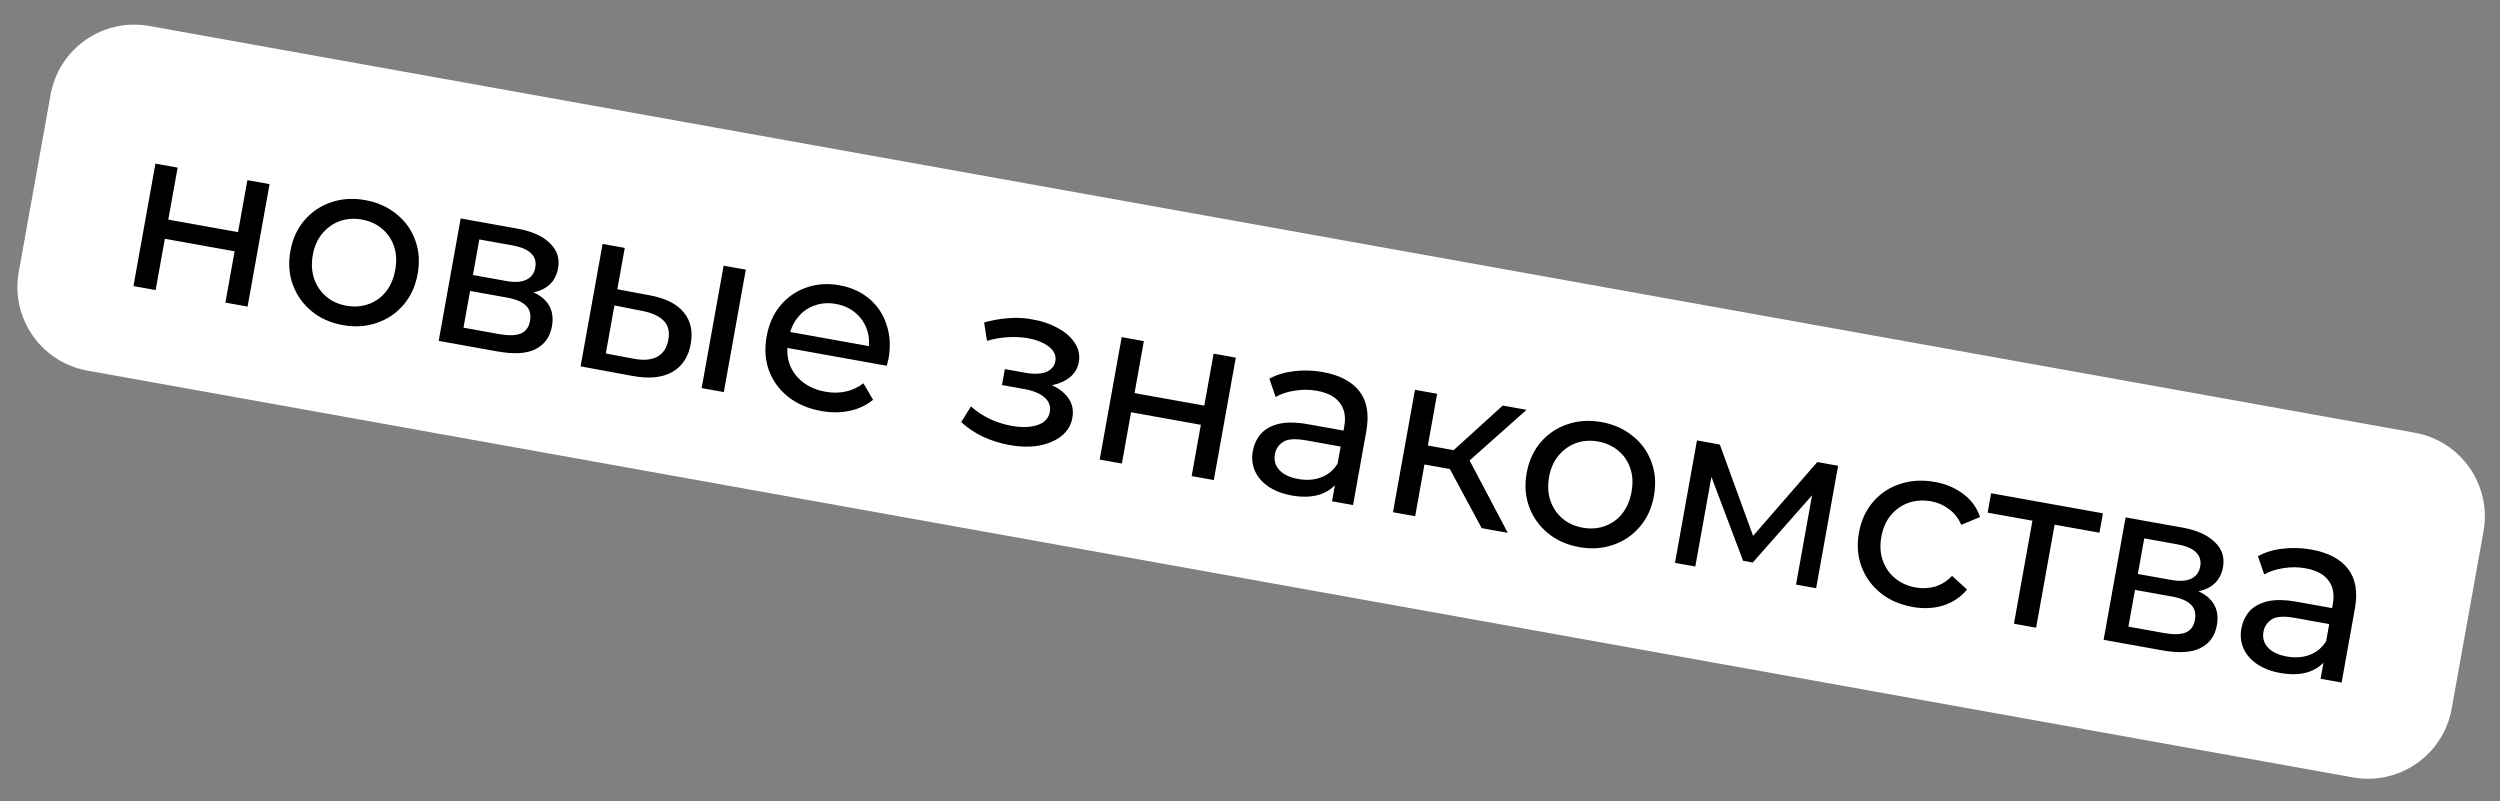 <?xml version="1.0" encoding="UTF-8"?> <svg xmlns="http://www.w3.org/2000/svg" width="209" height="67" viewBox="0 0 209 67" fill="none"><rect x="0" y="0" width="209" height="67" fill="#808080" stroke="none"/><path d="M4.231 7.909C4.924 4.047 8.618 1.478 12.48 2.171L201.883 36.178C205.746 36.872 208.315 40.566 207.621 44.428L204.959 59.253C204.266 63.116 200.572 65.685 196.709 64.991L7.307 30.984C3.444 30.29 0.875 26.597 1.569 22.734L4.231 7.909Z" fill="white"></path><path d="M11.157 23.916L12.995 13.681L14.849 14.013L14.069 18.359L19.901 19.406L20.681 15.061L22.535 15.393L20.698 25.629L18.843 25.296L19.613 21.009L13.781 19.962L13.011 24.249L11.157 23.916ZM28.666 27.18C27.636 26.995 26.762 26.605 26.045 26.011C25.327 25.417 24.807 24.686 24.485 23.817C24.165 22.936 24.095 21.993 24.275 20.989C24.458 19.972 24.851 19.112 25.456 18.41C26.06 17.708 26.801 17.209 27.678 16.915C28.557 16.608 29.512 16.546 30.542 16.731C31.559 16.914 32.426 17.302 33.143 17.896C33.876 18.48 34.397 19.204 34.707 20.071C35.031 20.927 35.101 21.869 34.916 22.899C34.734 23.916 34.34 24.776 33.736 25.478C33.144 26.183 32.402 26.688 31.51 26.992C30.631 27.3 29.683 27.362 28.666 27.18ZM28.957 25.557C29.614 25.675 30.226 25.632 30.794 25.429C31.375 25.227 31.862 24.883 32.256 24.395C32.651 23.895 32.914 23.284 33.043 22.563C33.175 21.829 33.14 21.172 32.939 20.591C32.74 19.997 32.403 19.504 31.928 19.113C31.466 18.725 30.907 18.472 30.25 18.354C29.594 18.236 28.981 18.279 28.413 18.482C27.845 18.686 27.358 19.03 26.952 19.516C26.548 19.988 26.28 20.591 26.148 21.325C26.019 22.046 26.059 22.711 26.269 23.32C26.48 23.916 26.817 24.409 27.279 24.797C27.741 25.186 28.3 25.439 28.957 25.557ZM36.675 28.498L38.513 18.262L43.263 19.115C44.461 19.33 45.359 19.731 45.958 20.317C46.573 20.892 46.805 21.598 46.654 22.435C46.504 23.272 46.059 23.863 45.319 24.209C44.594 24.544 43.698 24.616 42.629 24.424L43.009 23.974C44.232 24.193 45.099 24.582 45.611 25.139C46.122 25.695 46.299 26.412 46.142 27.287C45.983 28.176 45.523 28.811 44.763 29.193C44.019 29.564 42.964 29.627 41.599 29.382L36.675 28.498ZM38.747 27.395L41.721 27.929C42.493 28.067 43.093 28.056 43.521 27.893C43.952 27.718 44.214 27.366 44.309 26.838C44.406 26.298 44.296 25.873 43.98 25.563C43.678 25.243 43.148 25.015 42.388 24.879L39.298 24.324L38.747 27.395ZM39.537 22.991L42.318 23.491C43.026 23.618 43.584 23.585 43.991 23.392C44.413 23.189 44.666 22.849 44.752 22.373C44.84 21.884 44.719 21.483 44.389 21.171C44.073 20.862 43.56 20.644 42.852 20.517L40.071 20.017L39.537 22.991ZM58.657 32.445L60.495 22.209L62.349 22.542L60.511 32.778L58.657 32.445ZM54.367 24.697C55.665 24.944 56.597 25.417 57.162 26.116C57.741 26.818 57.935 27.697 57.746 28.753C57.547 29.86 57.02 30.649 56.164 31.12C55.324 31.581 54.216 31.681 52.841 31.421L48.538 30.628L50.376 20.392L52.23 20.725L51.609 24.182L54.367 24.697ZM52.959 29.986C53.781 30.147 54.441 30.093 54.942 29.824C55.442 29.555 55.753 29.079 55.876 28.397C55.996 27.727 55.865 27.199 55.483 26.811C55.113 26.426 54.511 26.152 53.677 25.989L51.366 25.534L50.645 29.551L52.959 29.986ZM68.653 34.359C67.559 34.163 66.633 33.764 65.877 33.163C65.134 32.565 64.602 31.831 64.279 30.962C63.969 30.096 63.906 29.154 64.089 28.137C64.271 27.12 64.652 26.258 65.231 25.551C65.822 24.847 66.544 24.345 67.395 24.046C68.261 23.736 69.184 23.67 70.162 23.845C71.153 24.023 71.99 24.399 72.671 24.974C73.352 25.548 73.833 26.272 74.115 27.146C74.411 28.011 74.465 28.97 74.275 30.026C74.261 30.103 74.239 30.192 74.207 30.293C74.189 30.396 74.165 30.491 74.136 30.579L65.426 29.015L65.665 27.683L73.41 29.073L72.573 29.402C72.704 28.747 72.674 28.137 72.483 27.571C72.293 27.006 71.972 26.536 71.52 26.162C71.084 25.778 70.538 25.527 69.881 25.41C69.237 25.294 68.638 25.339 68.083 25.545C67.53 25.738 67.064 26.073 66.686 26.55C66.31 27.015 66.062 27.581 65.942 28.251L65.887 28.56C65.764 29.242 65.809 29.881 66.021 30.478C66.248 31.063 66.618 31.555 67.131 31.953C67.645 32.351 68.268 32.616 69.002 32.748C69.607 32.856 70.173 32.851 70.699 32.733C71.238 32.617 71.732 32.387 72.179 32.042L72.988 33.423C72.427 33.881 71.774 34.189 71.028 34.347C70.294 34.508 69.503 34.512 68.653 34.359ZM84.399 37.206C83.626 37.068 82.884 36.835 82.172 36.508C81.475 36.17 80.87 35.762 80.358 35.285L81.171 33.975C81.605 34.372 82.121 34.718 82.72 35.011C83.32 35.292 83.943 35.49 84.587 35.605C85.179 35.712 85.7 35.732 86.15 35.667C86.614 35.604 86.983 35.471 87.259 35.268C87.537 35.052 87.706 34.777 87.766 34.442C87.851 33.965 87.705 33.56 87.326 33.227C86.948 32.893 86.378 32.658 85.619 32.521L83.765 32.188L84.004 30.856L85.742 31.168C86.193 31.249 86.595 31.268 86.948 31.225C87.301 31.182 87.587 31.074 87.804 30.9C88.036 30.716 88.178 30.482 88.229 30.199C88.284 29.89 88.222 29.607 88.043 29.348C87.863 29.09 87.584 28.867 87.206 28.68C86.84 28.494 86.394 28.355 85.866 28.26C85.348 28.18 84.808 28.156 84.244 28.188C83.693 28.222 83.116 28.324 82.514 28.495L82.272 26.957C82.943 26.771 83.589 26.655 84.209 26.607C84.844 26.548 85.459 26.565 86.053 26.659C86.946 26.793 87.72 27.038 88.373 27.394C89.029 27.738 89.519 28.158 89.842 28.655C90.177 29.154 90.293 29.693 90.189 30.272C90.101 30.761 89.868 31.171 89.49 31.502C89.114 31.82 88.649 32.042 88.094 32.169C87.54 32.295 86.928 32.298 86.259 32.178L86.416 31.747C87.561 31.953 88.422 32.34 88.998 32.909C89.574 33.477 89.792 34.148 89.653 34.92C89.543 35.538 89.238 36.049 88.741 36.451C88.246 36.84 87.62 37.107 86.863 37.25C86.121 37.383 85.3 37.368 84.399 37.206ZM91.935 38.42L93.772 28.184L95.626 28.517L94.846 32.862L100.679 33.91L101.459 29.564L103.313 29.897L101.475 40.133L99.621 39.8L100.391 35.513L94.558 34.465L93.789 38.753L91.935 38.42ZM111.357 41.907L111.745 39.744L111.721 39.321L112.384 35.633C112.525 34.847 112.402 34.2 112.014 33.692C111.642 33.174 110.999 32.832 110.085 32.668C109.48 32.559 108.869 32.556 108.253 32.658C107.639 32.747 107.102 32.923 106.643 33.186L106.12 31.657C106.724 31.327 107.413 31.119 108.186 31.031C108.974 30.934 109.774 30.958 110.585 31.103C111.989 31.355 113.009 31.891 113.646 32.709C114.283 33.528 114.476 34.639 114.224 36.043L113.114 42.223L111.357 41.907ZM107.976 41.42C107.216 41.283 106.569 41.034 106.036 40.673C105.516 40.314 105.142 39.881 104.914 39.375C104.688 38.856 104.627 38.307 104.731 37.727C104.831 37.174 105.049 36.695 105.388 36.29C105.739 35.888 106.235 35.605 106.876 35.441C107.53 35.279 108.365 35.29 109.382 35.472L112.627 36.055L112.388 37.388L109.22 36.819C108.293 36.652 107.641 36.695 107.264 36.946C106.886 37.197 106.658 37.542 106.58 37.98C106.49 38.482 106.616 38.923 106.96 39.304C107.306 39.672 107.833 39.919 108.541 40.046C109.236 40.171 109.869 40.125 110.44 39.908C111.023 39.694 111.484 39.312 111.822 38.761L111.96 40.102C111.607 40.663 111.089 41.068 110.406 41.318C109.726 41.554 108.915 41.589 107.976 41.42ZM123.869 44.154L120.804 38.46L122.496 37.807L126.051 44.546L123.869 44.154ZM116.453 42.822L118.291 32.587L120.145 32.919L118.307 43.155L116.453 42.822ZM118.523 38.728L118.808 37.145L122.187 37.752L121.903 39.335L118.523 38.728ZM122.471 38.839L120.793 38.299L125.629 33.904L127.619 34.261L122.471 38.839ZM132.019 45.737C130.989 45.552 130.115 45.162 129.398 44.568C128.68 43.974 128.16 43.243 127.838 42.374C127.518 41.493 127.448 40.55 127.628 39.546C127.811 38.529 128.204 37.669 128.809 36.967C129.413 36.265 130.154 35.767 131.031 35.472C131.91 35.165 132.865 35.104 133.895 35.288C134.912 35.471 135.779 35.859 136.496 36.453C137.229 37.037 137.75 37.762 138.06 38.628C138.384 39.484 138.454 40.427 138.269 41.457C138.087 42.474 137.693 43.333 137.089 44.035C136.497 44.74 135.755 45.245 134.863 45.55C133.984 45.857 133.036 45.919 132.019 45.737ZM132.31 44.114C132.967 44.232 133.579 44.19 134.147 43.986C134.728 43.785 135.215 43.44 135.609 42.952C136.004 42.452 136.267 41.841 136.396 41.12C136.528 40.386 136.493 39.729 136.292 39.148C136.093 38.554 135.756 38.062 135.281 37.671C134.819 37.282 134.26 37.029 133.603 36.911C132.947 36.793 132.334 36.836 131.766 37.039C131.198 37.243 130.711 37.588 130.305 38.073C129.901 38.545 129.633 39.148 129.502 39.882C129.372 40.603 129.412 41.268 129.622 41.877C129.834 42.474 130.171 42.966 130.632 43.355C131.094 43.743 131.653 43.996 132.31 44.114ZM140.028 47.055L141.866 36.819L143.778 37.163L146.822 45.524L146.049 45.385L151.928 38.626L153.666 38.938L151.828 49.174L150.148 48.872L151.611 40.722L151.889 40.952L146.532 47.027L145.721 46.881L142.817 39.183L143.198 39.172L141.727 47.36L140.028 47.055ZM159.877 50.739C158.834 50.551 157.941 50.158 157.198 49.56C156.468 48.964 155.941 48.231 155.619 47.363C155.296 46.494 155.226 45.551 155.409 44.534C155.592 43.517 155.985 42.657 156.59 41.955C157.194 41.253 157.941 40.756 158.831 40.464C159.736 40.161 160.71 40.103 161.753 40.291C162.68 40.457 163.47 40.792 164.124 41.294C164.793 41.787 165.263 42.429 165.533 43.222L163.96 43.876C163.715 43.314 163.369 42.873 162.921 42.554C162.489 42.224 161.996 42.009 161.442 41.909C160.773 41.789 160.147 41.83 159.566 42.031C158.985 42.232 158.492 42.576 158.086 43.061C157.682 43.533 157.414 44.136 157.282 44.87C157.151 45.604 157.191 46.269 157.403 46.865C157.614 47.462 157.958 47.955 158.433 48.346C158.907 48.737 159.479 48.993 160.149 49.113C160.702 49.212 161.238 49.189 161.756 49.043C162.289 48.886 162.768 48.587 163.193 48.145L164.444 49.286C163.917 49.922 163.253 50.368 162.449 50.623C161.661 50.866 160.804 50.905 159.877 50.739ZM168.365 52.143L169.999 43.047L170.375 43.613L166.165 42.857L166.457 41.235L175.804 42.913L175.513 44.535L171.322 43.783L171.853 43.38L170.219 52.476L168.365 52.143ZM175.862 53.489L177.7 43.254L182.451 44.106C183.648 44.322 184.546 44.722 185.145 45.308C185.76 45.883 185.992 46.59 185.842 47.426C185.691 48.263 185.246 48.855 184.506 49.2C183.782 49.535 182.885 49.607 181.816 49.415L182.196 48.965C183.419 49.184 184.287 49.573 184.798 50.13C185.309 50.687 185.486 51.403 185.329 52.279C185.17 53.167 184.71 53.802 183.95 54.184C183.206 54.555 182.151 54.618 180.787 54.373L175.862 53.489ZM177.934 52.386L180.908 52.92C181.681 53.059 182.281 53.047 182.709 52.885C183.139 52.709 183.401 52.358 183.496 51.83C183.593 51.289 183.483 50.864 183.167 50.555C182.865 50.235 182.335 50.007 181.575 49.87L178.485 49.315L177.934 52.386ZM178.724 47.983L181.506 48.482C182.214 48.609 182.771 48.576 183.178 48.384C183.6 48.18 183.853 47.84 183.939 47.364C184.027 46.875 183.906 46.474 183.577 46.163C183.26 45.853 182.748 45.635 182.04 45.508L179.259 45.008L178.724 47.983ZM194.001 56.746L194.39 54.583L194.366 54.16L195.028 50.471C195.169 49.686 195.046 49.039 194.659 48.531C194.287 48.013 193.644 47.671 192.73 47.507C192.125 47.398 191.514 47.395 190.898 47.497C190.284 47.586 189.747 47.762 189.288 48.025L188.765 46.496C189.369 46.166 190.058 45.957 190.831 45.87C191.619 45.773 192.419 45.797 193.23 45.942C194.634 46.194 195.654 46.73 196.291 47.548C196.928 48.367 197.121 49.478 196.869 50.882L195.759 57.062L194.001 56.746ZM190.62 56.259C189.861 56.122 189.214 55.873 188.681 55.512C188.161 55.153 187.787 54.72 187.559 54.214C187.333 53.695 187.272 53.146 187.376 52.566C187.475 52.013 187.694 51.534 188.033 51.129C188.384 50.727 188.88 50.444 189.521 50.28C190.174 50.118 191.01 50.129 192.027 50.311L195.272 50.894L195.032 52.227L191.865 51.658C190.938 51.491 190.286 51.534 189.908 51.785C189.531 52.036 189.303 52.381 189.225 52.818C189.134 53.321 189.261 53.762 189.605 54.143C189.951 54.51 190.478 54.758 191.186 54.885C191.881 55.01 192.514 54.964 193.085 54.748C193.668 54.533 194.129 54.151 194.467 53.6L194.605 54.941C194.251 55.502 193.733 55.907 193.051 56.157C192.37 56.394 191.56 56.427 190.62 56.259Z" fill="black"></path></svg> 